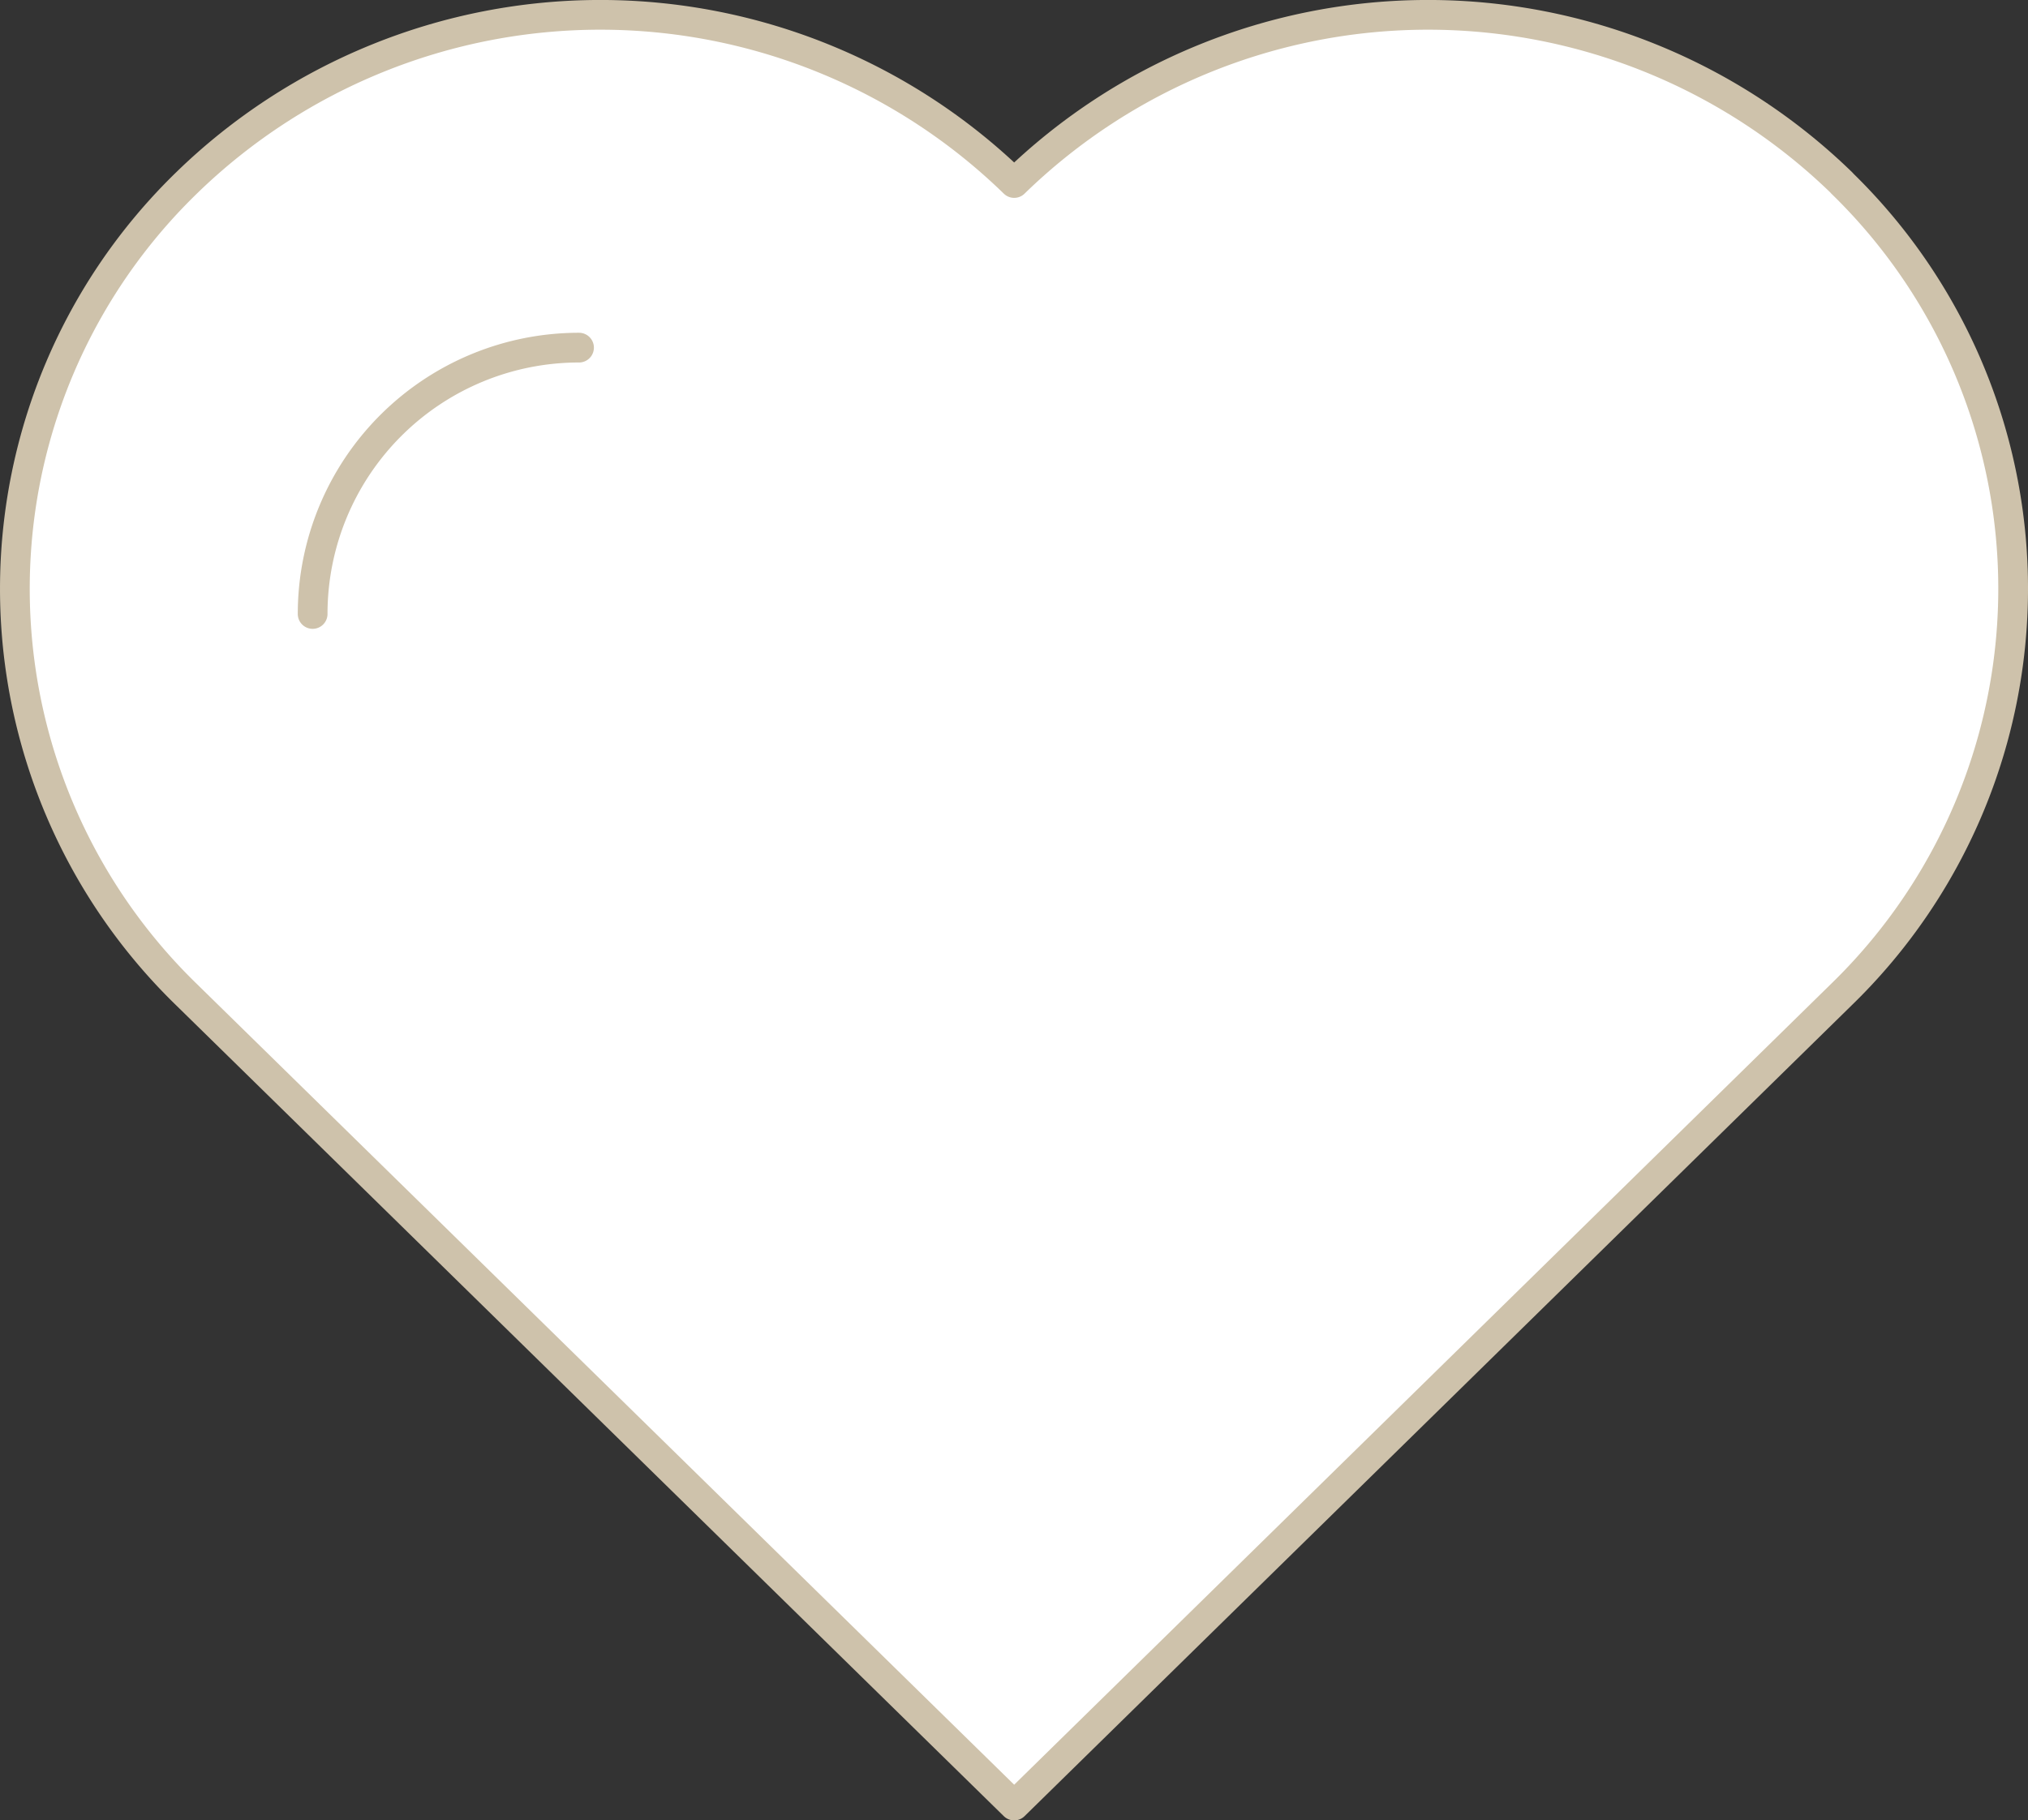 <svg xmlns="http://www.w3.org/2000/svg" width="68.22" height="61.247" viewBox="0 0 68.22 61.247"><rect x="0" y="0" width="68.22" height="61.247" fill="#333333" stroke="none"/><g transform="translate(-91.5 -1036.5)"><g transform="translate(91.007 1034.999)"><path d="M62.452,7.658a19.956,19.956,0,0,0-27.843,0,19.956,19.956,0,0,0-27.843,0,19.033,19.033,0,0,0,0,27.307L34.609,62.248l27.843-27.3a19.033,19.033,0,0,0,0-27.285Z" transform="translate(0 0)" fill="#fff" stroke="#cec2ab" stroke-linecap="round" stroke-linejoin="round" stroke-width="1"/><path d="M22,15.961A8.961,8.961,0,0,1,30.961,7" transform="translate(-10.99 6.197)" fill="#fff" stroke="#cec2ab" stroke-linecap="round" stroke-linejoin="round" stroke-width="1"/></g></g></svg>